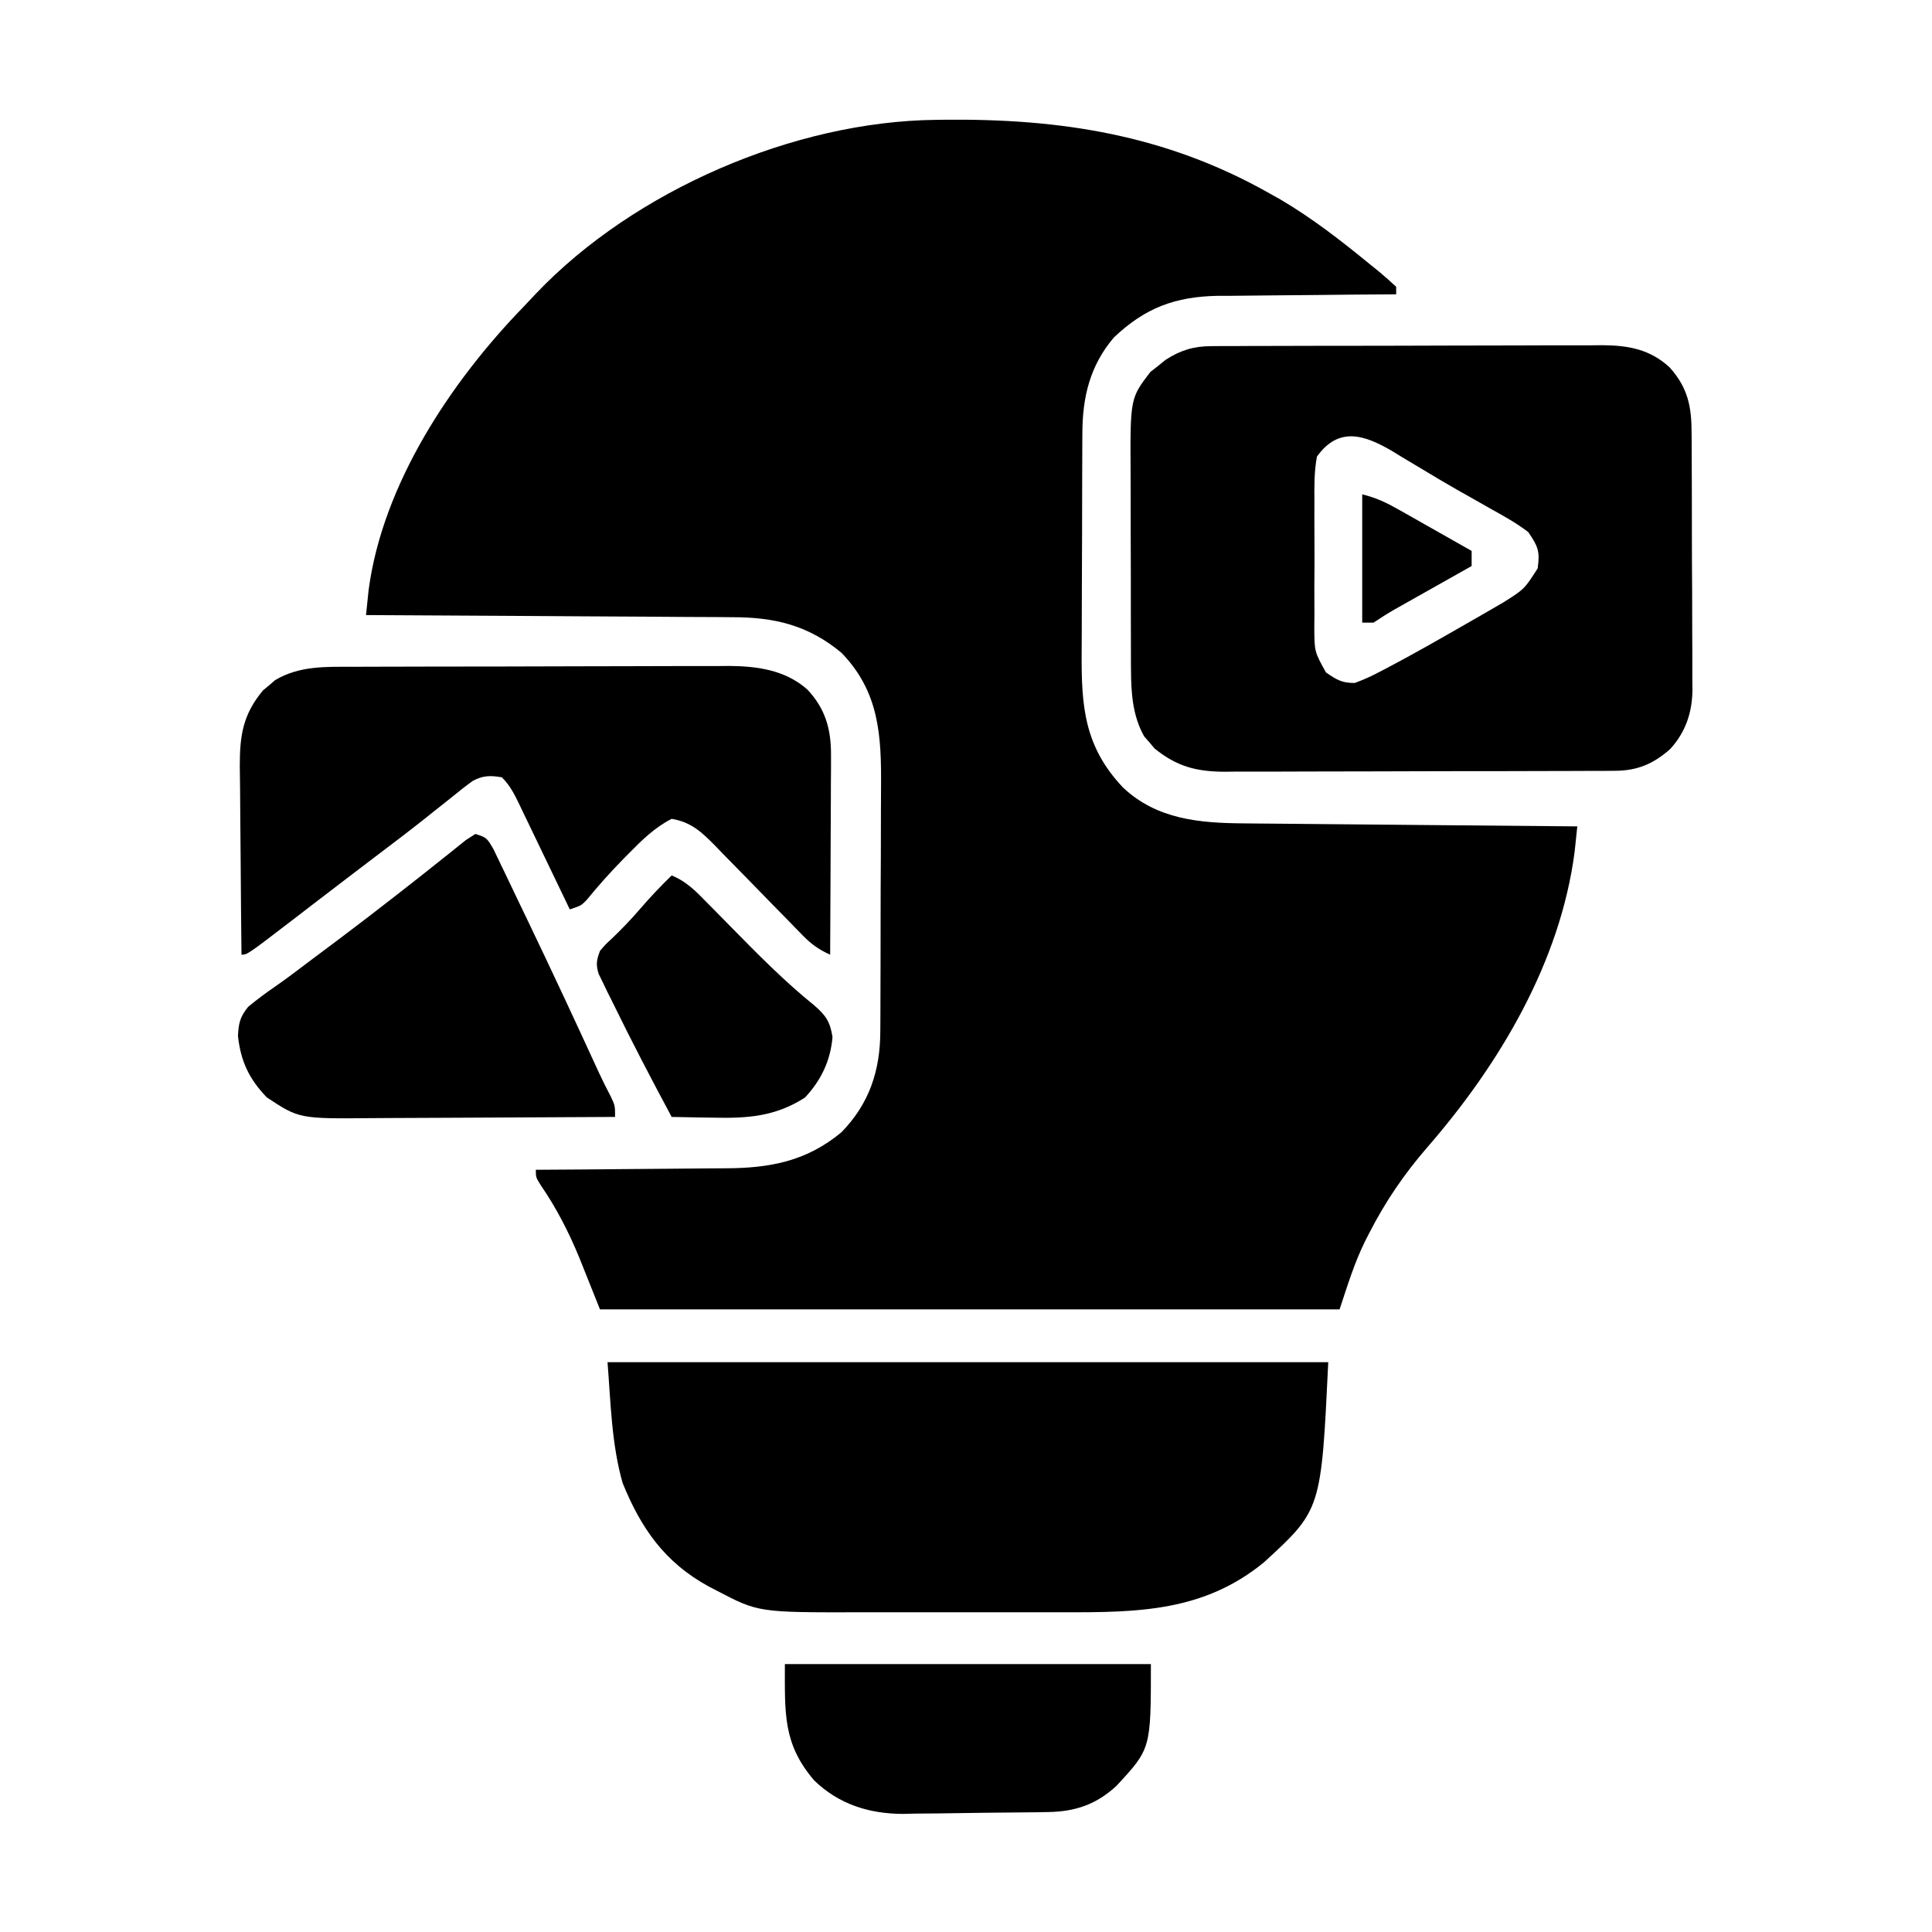 <?xml version="1.0" encoding="UTF-8"?>
<svg version="1.1" xmlns="http://www.w3.org/2000/svg" width="512" height="512">
<path d="M0 0 C1.128 -0.015 1.128 -0.015 2.279 -0.03 C33.053 -0.349 60.794 3.964 87.996 19.238 C89.671 20.178 89.671 20.178 91.379 21.137 C99.832 26.127 107.422 32.031 114.996 38.238 C116.203 39.211 116.203 39.211 117.434 40.203 C119 41.495 120.508 42.857 121.996 44.238 C121.996 44.898 121.996 45.558 121.996 46.238 C121.304 46.242 120.612 46.246 119.899 46.249 C113.339 46.287 106.779 46.344 100.219 46.422 C96.847 46.461 93.475 46.494 90.104 46.509 C86.216 46.531 82.329 46.578 78.441 46.629 C77.246 46.63 76.051 46.631 74.82 46.633 C63.455 46.829 55.469 49.806 47.199 57.66 C40.84 65.102 38.849 73.534 38.835 83.061 C38.83 83.845 38.825 84.63 38.82 85.438 C38.805 88.03 38.798 90.622 38.793 93.215 C38.787 95.024 38.781 96.832 38.776 98.641 C38.765 102.436 38.759 106.23 38.756 110.025 C38.75 114.867 38.726 119.708 38.698 124.55 C38.679 128.289 38.674 132.027 38.673 135.766 C38.67 137.55 38.662 139.334 38.648 141.117 C38.55 155.451 39.344 166.077 49.59 176.926 C58.61 185.435 69.943 186.367 81.787 186.444 C82.744 186.454 83.701 186.463 84.686 186.474 C87.83 186.505 90.974 186.53 94.117 186.555 C96.304 186.575 98.492 186.596 100.679 186.618 C106.421 186.673 112.163 186.722 117.906 186.771 C123.771 186.821 129.637 186.876 135.502 186.932 C147 187.039 158.498 187.141 169.996 187.238 C169.851 188.648 169.703 190.057 169.553 191.465 C169.43 192.642 169.43 192.642 169.304 193.843 C165.534 223.194 149.311 250.358 130.256 272.274 C124.08 279.4 119.098 286.718 114.809 295.113 C114.487 295.737 114.166 296.361 113.835 297.003 C110.876 303.002 109.17 308.717 106.996 315.238 C42.316 315.238 -22.364 315.238 -89.004 315.238 C-93.004 305.238 -93.004 305.238 -94.461 301.586 C-97.303 294.698 -100.476 288.504 -104.684 282.348 C-106.004 280.238 -106.004 280.238 -106.004 278.238 C-105.239 278.235 -104.474 278.231 -103.686 278.227 C-96.434 278.189 -89.183 278.132 -81.931 278.054 C-78.204 278.015 -74.477 277.983 -70.75 277.967 C-67.145 277.952 -63.54 277.917 -59.935 277.87 C-58.568 277.855 -57.201 277.847 -55.834 277.846 C-44.045 277.832 -34.251 275.996 -25.012 268.297 C-17.55 260.646 -14.702 251.798 -14.713 241.362 C-14.707 240.49 -14.7 239.618 -14.693 238.719 C-14.674 235.845 -14.67 232.971 -14.668 230.098 C-14.662 228.09 -14.655 226.082 -14.648 224.075 C-14.636 219.868 -14.632 215.662 -14.633 211.456 C-14.634 206.085 -14.606 200.714 -14.572 195.344 C-14.549 191.196 -14.545 187.049 -14.547 182.902 C-14.544 180.923 -14.535 178.944 -14.52 176.965 C-14.422 163.245 -14.93 151.648 -25.004 141.238 C-33.773 133.942 -42.728 131.789 -53.94 131.806 C-54.994 131.796 -56.049 131.786 -57.136 131.775 C-60.593 131.745 -64.05 131.736 -67.508 131.727 C-69.916 131.71 -72.325 131.692 -74.733 131.672 C-81.051 131.625 -87.369 131.595 -93.687 131.569 C-100.142 131.539 -106.597 131.492 -113.053 131.447 C-125.703 131.361 -138.353 131.293 -151.004 131.238 C-150.86 129.817 -150.712 128.396 -150.563 126.975 C-150.481 126.183 -150.399 125.392 -150.315 124.576 C-146.586 96.548 -128.55 69.447 -109.342 49.624 C-108.188 48.429 -107.053 47.216 -105.922 46 C-79.954 18.72 -37.607 0.405 0 0 Z " fill="#000000" transform="translate(248.004,31.762)"/>
<path d="M0 0 C0.98 -0.009 1.96 -0.017 2.969 -0.026 C4.032 -0.025 5.096 -0.024 6.192 -0.023 C7.321 -0.03 8.45 -0.037 9.613 -0.043 C13.346 -0.062 17.079 -0.066 20.812 -0.069 C23.408 -0.075 26.005 -0.082 28.602 -0.089 C34.047 -0.101 39.492 -0.104 44.936 -0.103 C51.216 -0.102 57.495 -0.123 63.775 -0.155 C69.831 -0.184 75.886 -0.191 81.941 -0.19 C84.511 -0.192 87.08 -0.201 89.65 -0.217 C93.247 -0.236 96.844 -0.23 100.442 -0.218 C102.028 -0.235 102.028 -0.235 103.646 -0.252 C110.594 -0.193 116.298 0.821 121.532 5.679 C126.394 11.157 127.31 16.118 127.301 23.235 C127.308 24.023 127.315 24.811 127.322 25.622 C127.341 28.219 127.345 30.815 127.347 33.412 C127.353 35.224 127.36 37.036 127.367 38.848 C127.379 42.645 127.383 46.442 127.381 50.239 C127.381 55.091 127.408 59.943 127.443 64.795 C127.465 68.538 127.469 72.281 127.468 76.024 C127.471 77.812 127.479 79.6 127.495 81.388 C127.515 83.896 127.509 86.403 127.497 88.911 C127.508 89.641 127.519 90.372 127.531 91.124 C127.458 97.1 125.705 102.341 121.599 106.801 C117.141 110.721 112.915 112.512 107.022 112.535 C105.552 112.548 105.552 112.548 104.053 112.561 C102.989 112.56 101.926 112.559 100.83 112.558 C99.701 112.565 98.572 112.571 97.409 112.578 C93.676 112.597 89.943 112.601 86.21 112.603 C83.613 112.61 81.016 112.617 78.419 112.624 C72.975 112.636 67.53 112.639 62.085 112.638 C55.806 112.637 49.526 112.658 43.246 112.69 C37.191 112.719 31.136 112.726 25.08 112.725 C22.511 112.727 19.941 112.736 17.372 112.751 C13.774 112.771 10.177 112.765 6.58 112.753 C5.522 112.765 4.465 112.776 3.376 112.787 C-4.024 112.725 -9.138 111.39 -15.013 106.627 C-15.459 106.096 -15.905 105.565 -16.364 105.017 C-16.826 104.497 -17.287 103.976 -17.763 103.439 C-20.845 97.982 -21.242 91.868 -21.264 85.725 C-21.269 85.018 -21.274 84.311 -21.279 83.583 C-21.293 81.272 -21.292 78.961 -21.29 76.65 C-21.294 75.027 -21.298 73.403 -21.303 71.779 C-21.31 68.385 -21.31 64.991 -21.305 61.597 C-21.299 57.271 -21.316 52.945 -21.339 48.619 C-21.354 45.268 -21.355 41.917 -21.352 38.566 C-21.352 36.972 -21.357 35.378 -21.368 33.785 C-21.479 13.823 -21.479 13.823 -16.122 6.83 C-15.459 6.314 -14.797 5.799 -14.114 5.267 C-13.457 4.731 -12.799 4.195 -12.122 3.642 C-8.168 1.093 -4.693 0.019 0 0 Z M28.011 29.267 C27.259 33.306 27.31 37.294 27.347 41.392 C27.342 42.572 27.337 43.752 27.332 44.967 C27.329 47.459 27.338 49.95 27.359 52.441 C27.386 56.254 27.359 60.064 27.327 63.877 C27.33 66.299 27.337 68.721 27.347 71.142 C27.337 72.282 27.326 73.422 27.316 74.596 C27.357 80.99 27.357 80.99 30.403 86.463 C33.212 88.407 34.597 89.267 38.011 89.267 C40.417 88.387 42.458 87.466 44.698 86.267 C45.364 85.923 46.029 85.578 46.715 85.223 C53.802 81.492 60.751 77.501 67.698 73.517 C68.833 72.868 69.968 72.218 71.137 71.549 C72.213 70.925 73.289 70.301 74.398 69.658 C75.359 69.101 76.32 68.545 77.31 67.972 C82.983 64.406 82.983 64.406 86.511 58.892 C87.143 54.311 86.61 53.086 84.011 49.267 C80.904 46.896 77.55 45.036 74.136 43.142 C73.164 42.59 72.193 42.037 71.192 41.468 C69.158 40.311 67.121 39.161 65.081 38.015 C62.08 36.307 59.121 34.543 56.167 32.756 C54.323 31.655 52.48 30.555 50.636 29.455 C49.788 28.933 48.94 28.412 48.066 27.874 C40.638 23.518 33.819 21.175 28.011 29.267 Z " fill="#000000" transform="translate(320.989,91.733)"/>
<path d="M0 0 C63.03 0 126.06 0 191 0 C189.137 39.122 189.137 39.122 174 53 C158.052 66.097 140.619 66.312 120.906 66.266 C118.867 66.267 116.828 66.269 114.789 66.271 C110.532 66.274 106.276 66.27 102.02 66.261 C96.594 66.249 91.167 66.256 85.741 66.268 C81.535 66.275 77.33 66.273 73.124 66.268 C71.125 66.266 69.125 66.268 67.125 66.273 C39.984 66.322 39.984 66.322 28.875 60.5 C28.198 60.149 27.522 59.798 26.824 59.436 C15.195 53.098 8.871 44.026 4 32 C1.047 21.664 0.857 10.715 0 0 Z " fill="#000000" transform="translate(161,361)"/>
<path d="M0 0 C1.155 -0.007 2.311 -0.013 3.501 -0.02 C7.311 -0.039 11.121 -0.043 14.93 -0.045 C16.915 -0.05 18.9 -0.055 20.884 -0.06 C27.122 -0.077 33.359 -0.082 39.597 -0.08 C46.009 -0.079 52.422 -0.1 58.834 -0.132 C64.359 -0.158 69.883 -0.168 75.408 -0.167 C78.699 -0.167 81.99 -0.174 85.282 -0.194 C88.958 -0.213 92.633 -0.207 96.309 -0.195 C97.384 -0.207 98.459 -0.218 99.567 -0.229 C107.078 -0.167 114.471 0.861 120.294 6.011 C125.061 11.084 126.605 16.461 126.575 23.388 C126.575 25.159 126.575 25.159 126.575 26.966 C126.565 28.225 126.554 29.485 126.544 30.783 C126.541 32.084 126.538 33.385 126.535 34.725 C126.528 38.168 126.508 41.61 126.486 45.053 C126.465 48.572 126.456 52.091 126.446 55.611 C126.425 62.504 126.391 69.397 126.348 76.291 C123.367 74.954 121.323 73.498 119.052 71.158 C118.431 70.524 117.81 69.89 117.17 69.236 C116.179 68.211 116.179 68.211 115.169 67.166 C113.751 65.723 112.333 64.28 110.915 62.837 C108.69 60.563 106.469 58.286 104.253 56.003 C102.109 53.799 99.952 51.606 97.794 49.416 C97.137 48.732 96.481 48.049 95.804 47.345 C92.269 43.771 89.496 41.156 84.348 40.291 C79.816 42.6 76.459 45.936 72.911 49.541 C72.437 50.019 71.963 50.498 71.475 50.991 C68.07 54.463 64.86 58.063 61.786 61.83 C60.348 63.291 60.348 63.291 57.348 64.291 C56.874 63.301 56.4 62.312 55.911 61.293 C54.153 57.627 52.388 53.964 50.622 50.301 C49.858 48.715 49.096 47.128 48.335 45.541 C47.242 43.26 46.143 40.982 45.044 38.705 C44.704 37.993 44.364 37.282 44.014 36.548 C42.667 33.768 41.55 31.492 39.348 29.291 C36.38 28.766 34.284 28.771 31.606 30.259 C29.602 31.701 27.693 33.223 25.786 34.791 C24.275 35.989 22.763 37.187 21.251 38.384 C20.455 39.021 19.66 39.658 18.84 40.314 C14.562 43.708 10.201 46.992 5.848 50.291 C4.075 51.64 2.301 52.99 0.528 54.341 C-0.336 55 -1.2 55.658 -2.09 56.336 C-4.569 58.227 -7.045 60.123 -9.519 62.021 C-10.281 62.606 -11.044 63.19 -11.829 63.792 C-13.24 64.875 -14.65 65.958 -16.06 67.042 C-28.118 76.291 -28.118 76.291 -29.652 76.291 C-29.745 68.606 -29.816 60.921 -29.859 53.236 C-29.88 49.667 -29.908 46.098 -29.953 42.529 C-29.997 39.079 -30.021 35.63 -30.031 32.18 C-30.042 30.235 -30.073 28.29 -30.105 26.345 C-30.107 18.189 -29.306 12.703 -23.976 6.267 C-23.436 5.821 -22.896 5.375 -22.339 4.916 C-21.807 4.454 -21.274 3.993 -20.726 3.517 C-14.255 -0.309 -7.289 -0.006 0 0 Z " fill="#000000" transform="translate(93.652,176.709)"/>
<path d="M0 0 C3 1 3 1 4.787 4.066 C5.459 5.441 6.121 6.822 6.773 8.207 C7.134 8.952 7.494 9.696 7.866 10.464 C9.045 12.909 10.21 15.36 11.375 17.812 C12.183 19.495 12.992 21.178 13.801 22.86 C20.273 36.341 26.595 49.892 32.824 63.488 C33.786 65.544 34.792 67.558 35.848 69.566 C37 72 37 72 37 75 C26.725 75.07 16.45 75.123 6.174 75.155 C1.402 75.171 -3.37 75.192 -8.141 75.226 C-12.751 75.259 -17.361 75.277 -21.972 75.285 C-23.725 75.29 -25.479 75.301 -27.233 75.317 C-46.714 75.491 -46.714 75.491 -55.312 69.812 C-59.968 64.94 -62.193 60.304 -62.938 53.562 C-62.764 50.142 -62.406 48.501 -60.238 45.824 C-57.888 43.865 -55.472 42.082 -52.948 40.355 C-49.897 38.233 -46.95 35.976 -43.986 33.736 C-41.401 31.785 -38.807 29.849 -36.211 27.914 C-31.284 24.228 -26.414 20.473 -21.562 16.688 C-20.826 16.115 -20.09 15.542 -19.332 14.952 C-15.9 12.28 -12.484 9.591 -9.094 6.867 C-8.494 6.391 -7.893 5.914 -7.275 5.423 C-5.679 4.155 -4.091 2.877 -2.504 1.598 C-1.678 1.07 -0.851 0.543 0 0 Z " fill="#000000" transform="translate(126,221)"/>
<path d="M0 0 C32.01 0 64.02 0 97 0 C97 22.435 97 22.435 87.867 32.273 C82.553 37.187 77.008 39.082 69.871 39.209 C68.849 39.228 67.827 39.247 66.774 39.267 C62.087 39.325 57.4 39.374 52.713 39.405 C50.252 39.427 47.791 39.461 45.33 39.508 C41.761 39.575 38.194 39.602 34.625 39.621 C33.54 39.649 32.455 39.677 31.338 39.705 C22.354 39.682 14.291 37.174 7.727 30.789 C-0.531 21.092 0 13.114 0 0 Z " fill="#000000" transform="translate(208,441)"/>
<path d="M0 0 C3.894 1.579 6.482 4.241 9.359 7.199 C10.121 7.969 10.121 7.969 10.899 8.755 C12.521 10.394 14.136 12.04 15.75 13.688 C22.852 20.913 29.911 28.089 37.81 34.459 C40.905 37.166 41.953 38.714 42.625 42.812 C42.093 49.124 39.602 54.286 35.312 58.875 C27.482 63.898 20.077 64.412 10.938 64.188 C9.353 64.167 9.353 64.167 7.736 64.146 C5.157 64.111 2.579 64.062 0 64 C-5.403 53.941 -10.682 43.825 -15.688 33.562 C-16.133 32.67 -16.579 31.777 -17.039 30.857 C-17.442 30.018 -17.846 29.18 -18.262 28.316 C-18.803 27.21 -18.803 27.21 -19.354 26.08 C-20.121 23.611 -19.908 22.395 -19 20 C-17.617 18.359 -17.617 18.359 -15.875 16.75 C-13.231 14.225 -10.76 11.647 -8.375 8.875 C-5.701 5.773 -2.939 2.85 0 0 Z " fill="#000000" transform="translate(178,232)"/>
<path d="M0 0 C3.863 0.966 6.42 2.212 9.859 4.16 C10.974 4.789 12.089 5.417 13.238 6.064 C14.409 6.73 15.579 7.396 16.75 8.062 C17.936 8.733 19.122 9.403 20.309 10.072 C23.208 11.711 26.105 13.353 29 15 C29 16.32 29 17.64 29 19 C28.319 19.383 27.638 19.767 26.936 20.162 C23.853 21.898 20.77 23.637 17.688 25.375 C16.616 25.978 15.544 26.582 14.439 27.203 C12.897 28.073 12.897 28.073 11.324 28.961 C10.376 29.495 9.428 30.029 8.452 30.58 C6.596 31.655 4.785 32.81 3 34 C2.01 34 1.02 34 0 34 C0 22.78 0 11.56 0 0 Z " fill="#000000" transform="translate(361,131)"/>
</svg>
